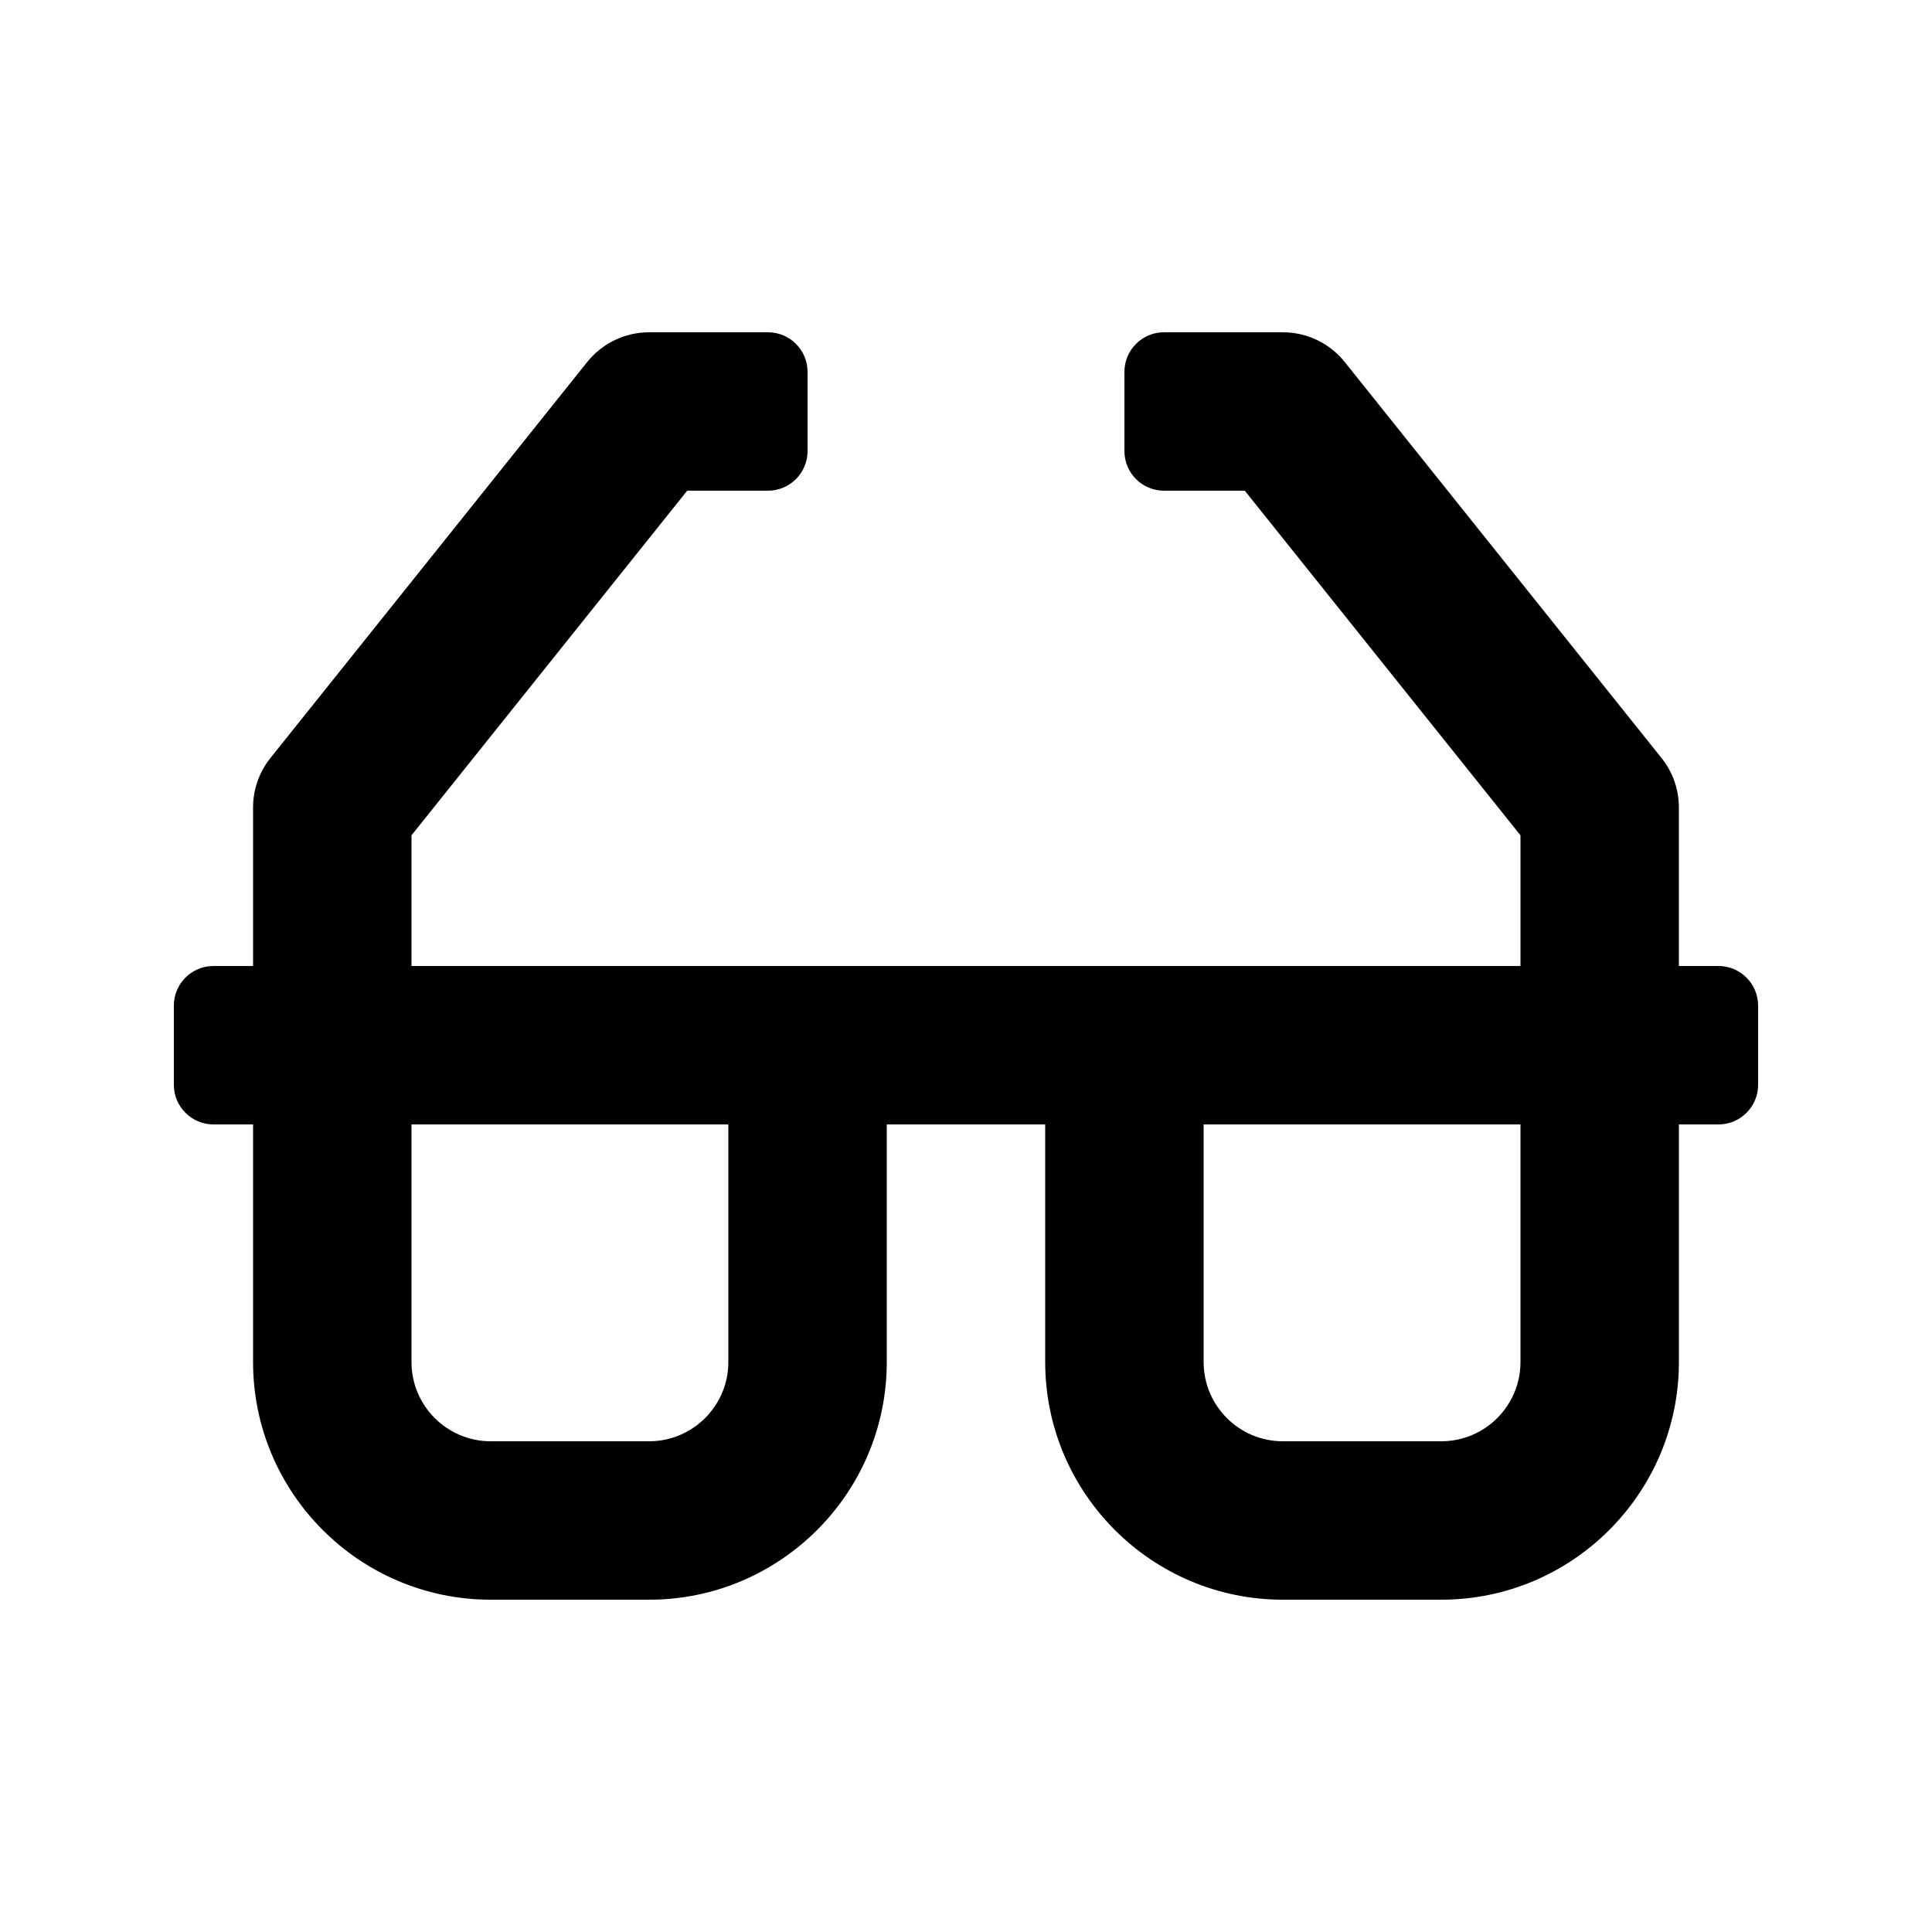 <?xml version="1.0" encoding="UTF-8"?>
<!-- Uploaded to: ICON Repo, www.iconrepo.com, Generator: ICON Repo Mixer Tools -->
<svg fill="#000000" width="800px" height="800px" version="1.1" viewBox="144 144 512 512" xmlns="http://www.w3.org/2000/svg">
 <path d="m599.42 400h-10.496v-42.016c0-4.758-1.617-9.375-4.594-13.09l-83.957-104.95c-3.984-4.984-10.023-7.887-16.41-7.887h-31.488c-5.793 0-10.492 4.699-10.492 10.496v20.992c0 5.797 4.699 10.496 10.496 10.496h21.402l73.059 91.328v34.625h-293.89v-34.625l73.062-91.328h21.402c5.793 0 10.496-4.699 10.496-10.496v-20.992c0-5.797-4.703-10.496-10.496-10.496h-31.488c-6.387 0-12.426 2.902-16.414 7.887l-83.953 104.95c-2.977 3.715-4.594 8.332-4.594 13.09v42.016h-10.496c-5.797 0-10.496 4.695-10.496 10.496v20.992c0 5.793 4.699 10.496 10.496 10.496h10.496v62.977c0 34.727 28.25 62.977 62.977 62.977h41.984c34.727 0 62.977-28.25 62.977-62.977v-62.977h41.984v62.977c0 34.727 28.25 62.977 62.977 62.977h41.984c34.727 0 62.977-28.25 62.977-62.977v-62.977h10.496c5.797 0 10.496-4.699 10.496-10.496v-20.992c-0.004-5.801-4.703-10.496-10.5-10.496zm-262.4 104.96c0 11.582-9.41 20.992-20.992 20.992h-41.984c-11.582 0-20.992-9.41-20.992-20.992v-62.977h83.969zm209.92 0c0 11.582-9.41 20.992-20.992 20.992h-41.984c-11.582 0-20.992-9.41-20.992-20.992v-62.977h83.969z"/>
</svg>